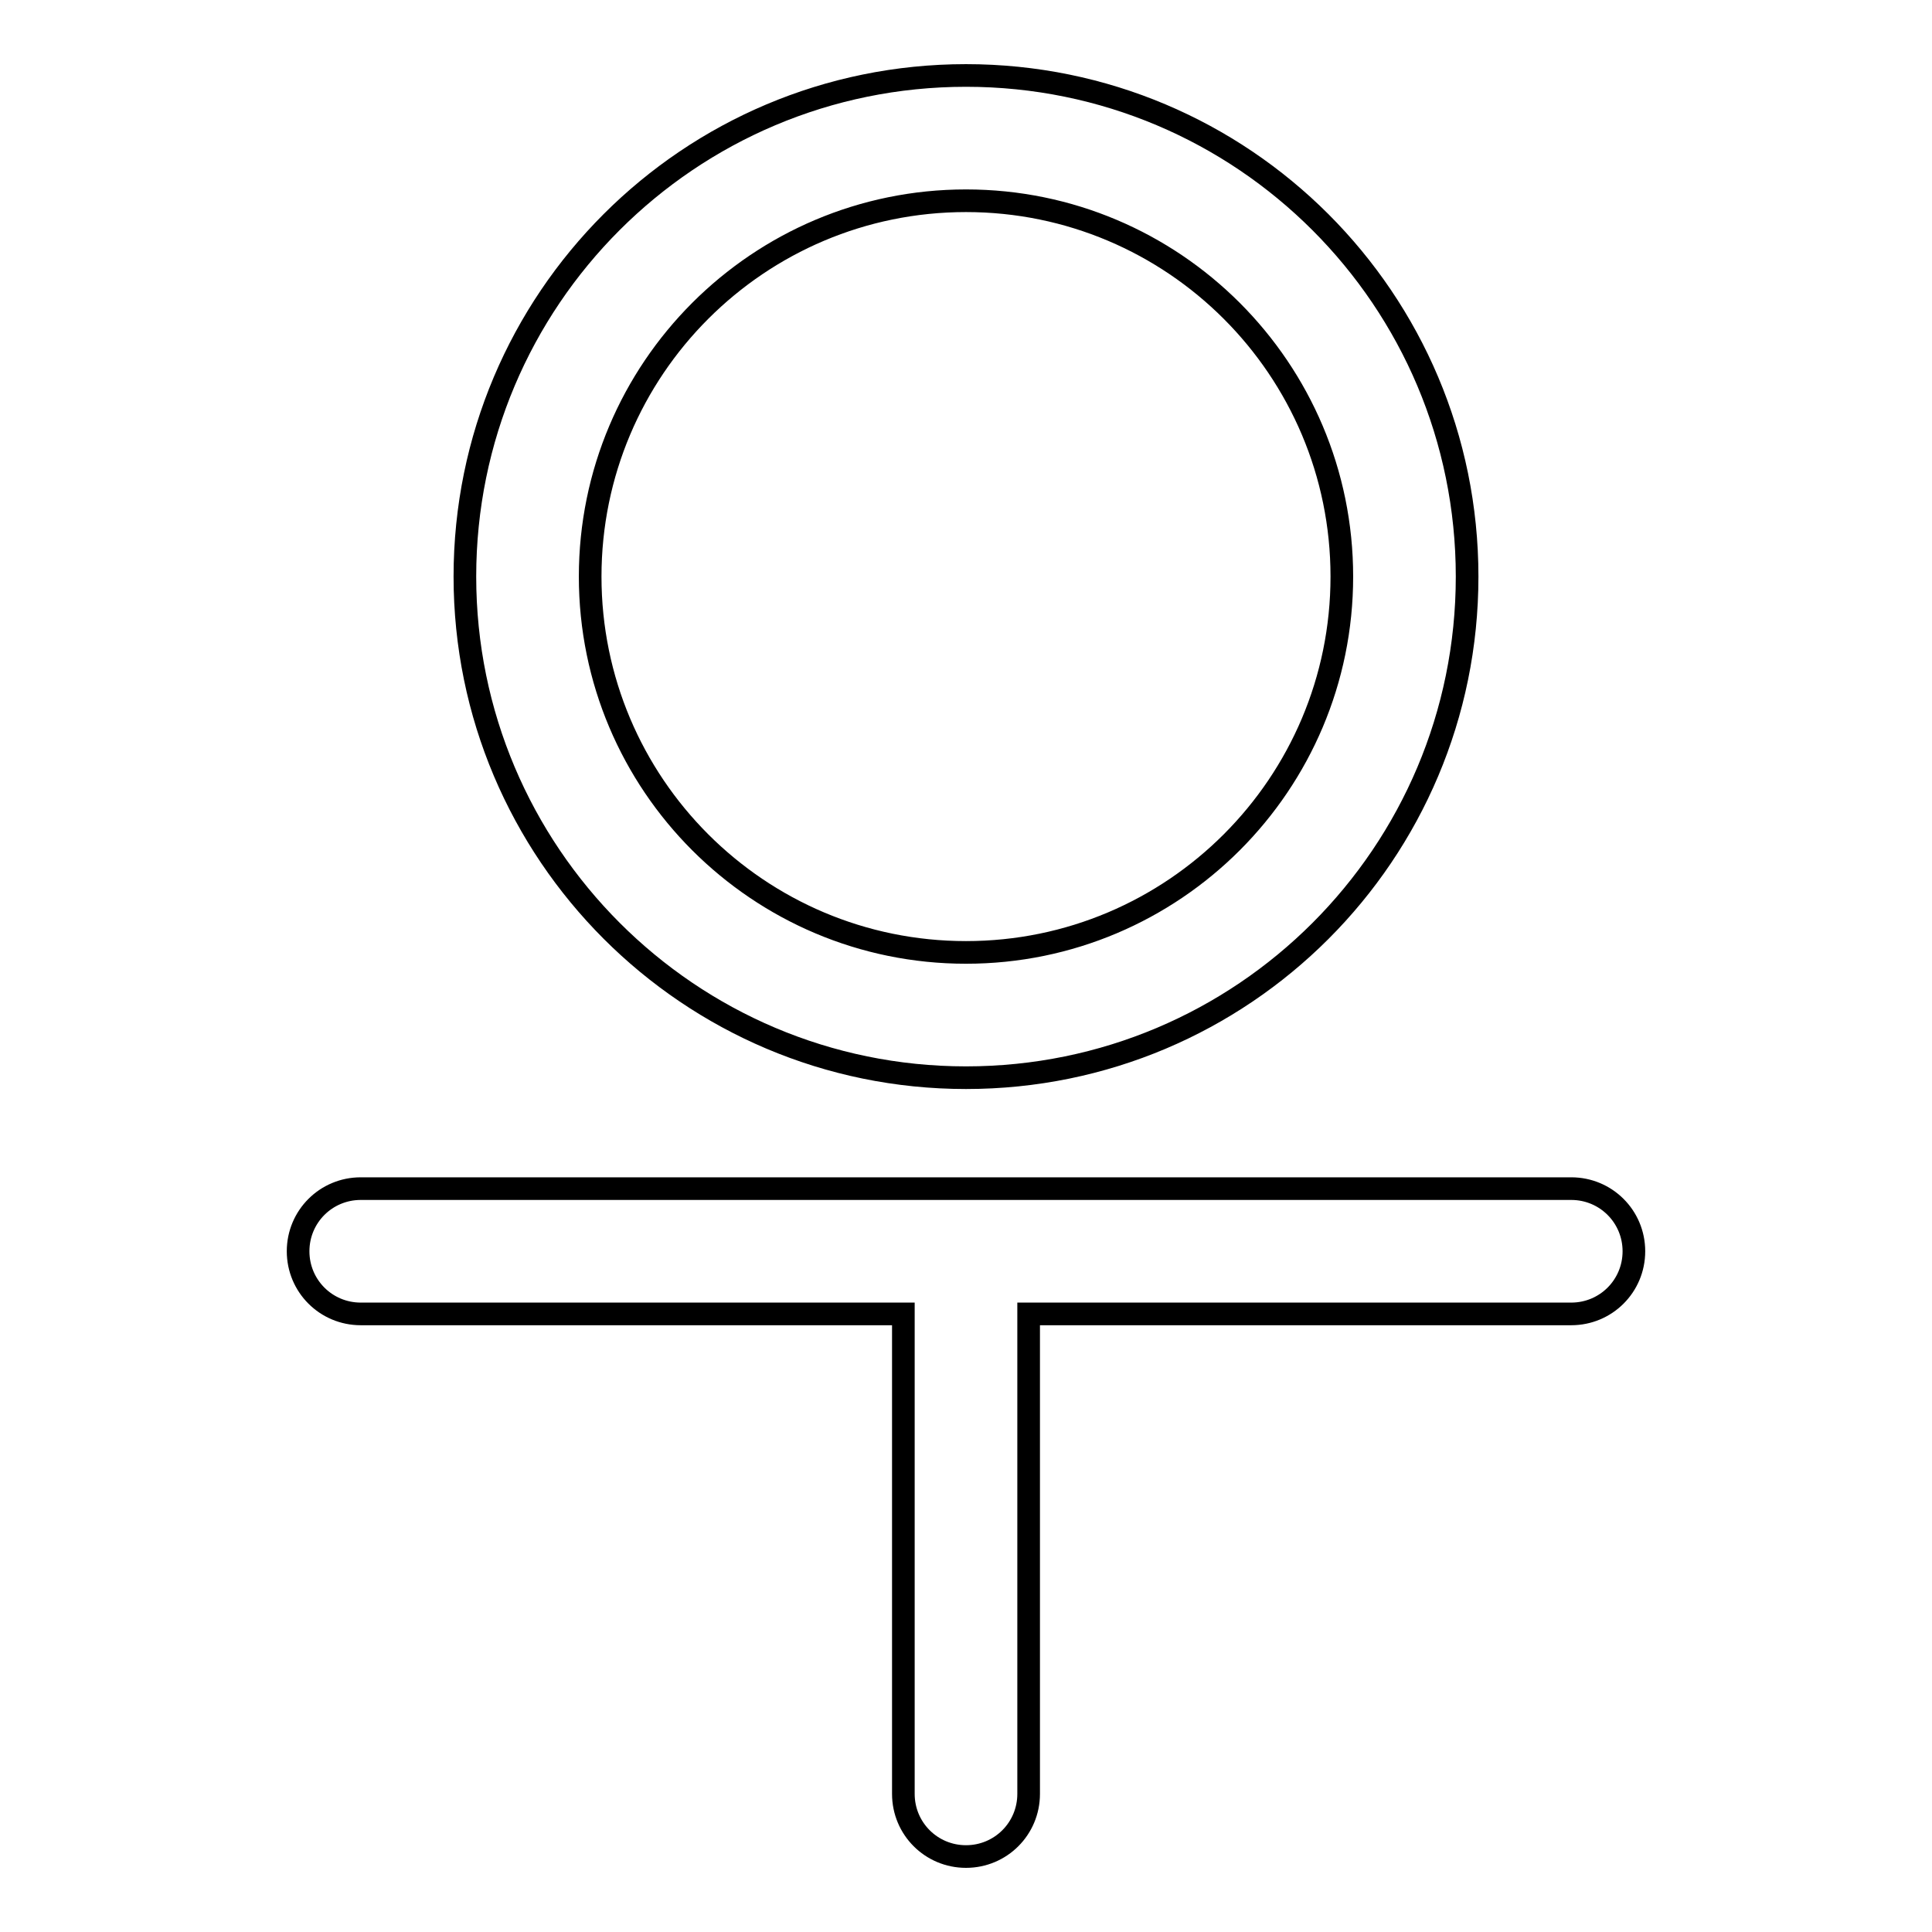 <?xml version="1.0" encoding="utf-8"?>
<!-- Svg Vector Icons : http://www.onlinewebfonts.com/icon -->
<!DOCTYPE svg PUBLIC "-//W3C//DTD SVG 1.1//EN" "http://www.w3.org/Graphics/SVG/1.1/DTD/svg11.dtd">
<svg version="1.1" xmlns="http://www.w3.org/2000/svg" xmlns:xlink="http://www.w3.org/1999/xlink" x="0px" y="0px" viewBox="0 0 256 256" enable-background="new 0 0 256 256" xml:space="preserve">
<g> <path stroke-width="3" fill-opacity="0" stroke="#000000"  d="M128,142.8c36.7,0,66.4-29.7,66.4-66.4c0-36.7-29.7-66.4-66.4-66.4c-36.7,0-66.4,29.7-66.4,66.4 C61.6,113,91.3,142.8,128,142.8z M128,26.6c27.5,0,49.8,22.3,49.8,49.8s-22.3,49.8-49.8,49.8s-49.8-22.3-49.8-49.8 S100.5,26.6,128,26.6z M208.2,157.5H47.8c-4.6,0-8.3,3.7-8.3,8.3c0,4.6,3.7,8.3,8.3,8.3h71.9v63.6c0,4.6,3.7,8.3,8.3,8.3 c4.6,0,8.3-3.7,8.3-8.3v-63.6h71.9c4.6,0,8.3-3.7,8.3-8.3C216.5,161.2,212.8,157.5,208.2,157.5z"/></g>
</svg>